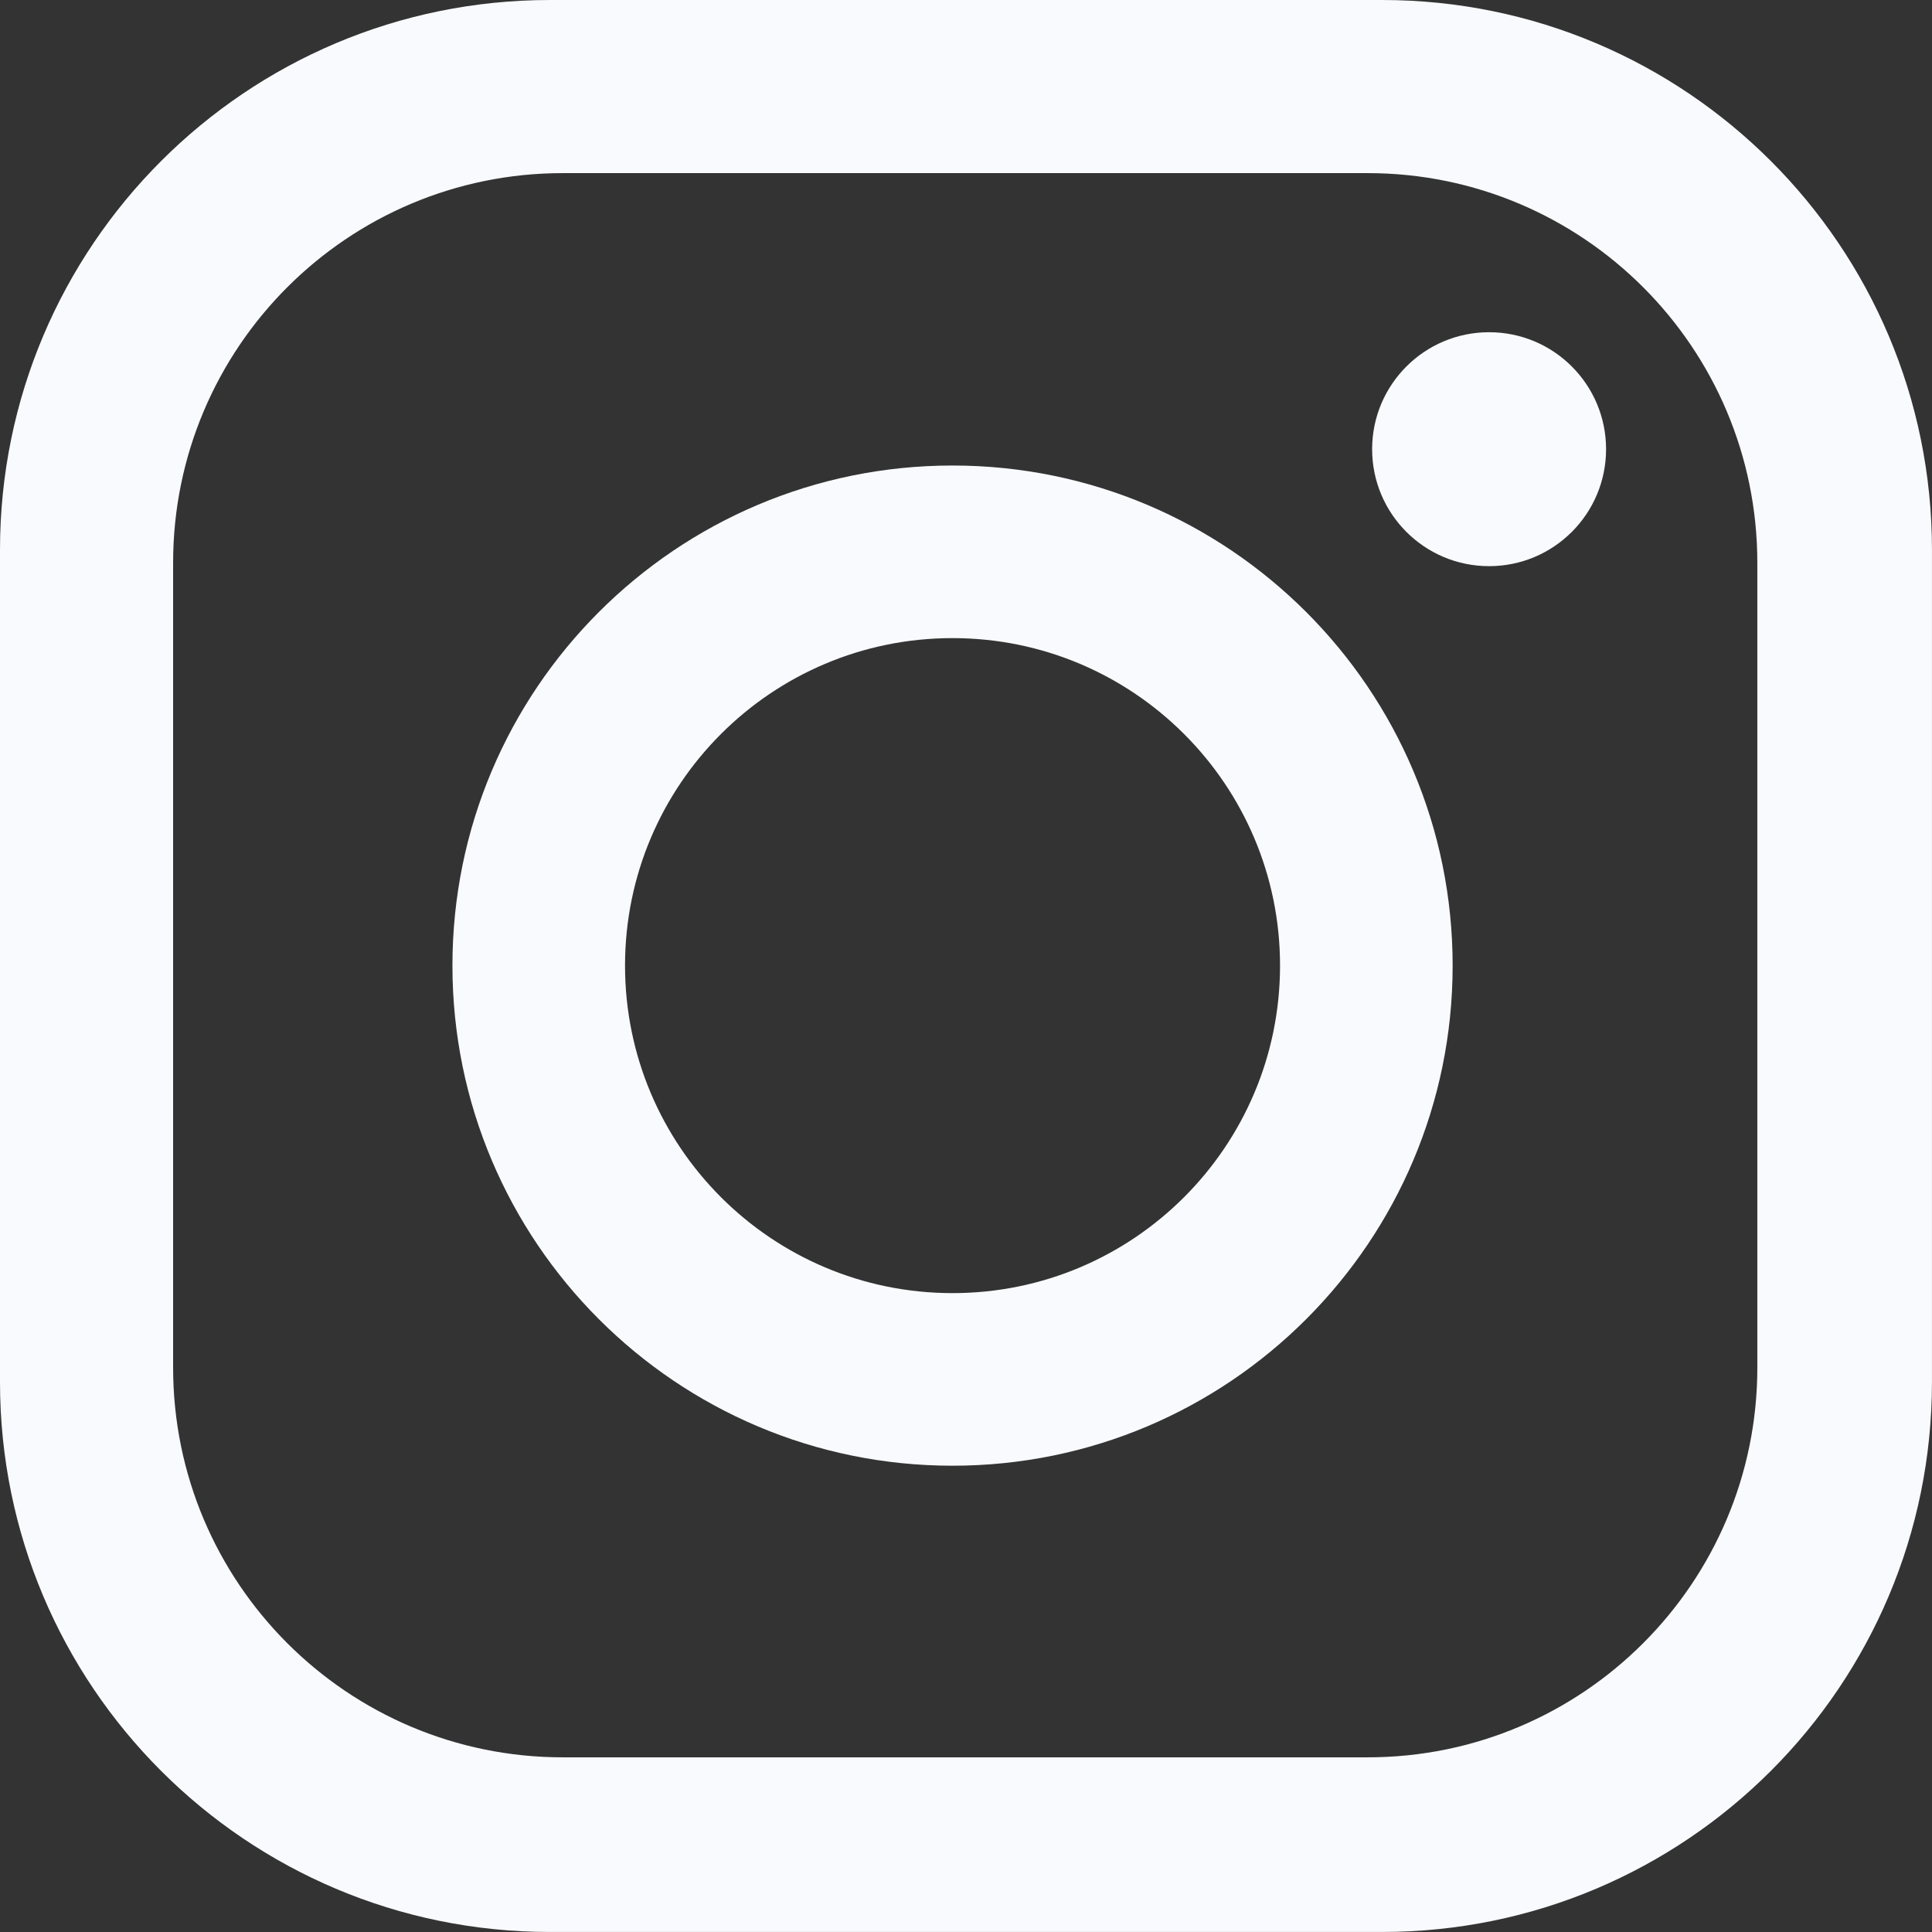 <?xml version="1.0" encoding="UTF-8"?><svg id="Calque_2" xmlns="http://www.w3.org/2000/svg" viewBox="0 0 708.9 708.9"><rect x="0" y="0" width="708.9" height="708.9" fill="#333333" stroke="none"/><defs><style>.cls-1{fill:#f8fafd;stroke-width:0px;}</style></defs><g id="Calque_1-2"><path class="cls-1" d="m507.11,0H201.79C90.35,0,0,90.34,0,201.79v305.29c0,111.46,90.35,201.81,201.79,201.81h305.31c111.44,0,201.79-90.35,201.79-201.81V201.79C708.9,90.34,618.55,0,507.11,0Zm137.7,501.8c0,78.98-64.03,143.01-142.99,143.01H206.51c-78.97,0-142.99-64.03-142.99-143.01V206.51c0-78.97,64.03-142.99,142.99-142.99h295.31c78.97,0,142.99,64.03,142.99,142.99v295.29Z"/><path class="cls-1" d="m349.5,170.81c-101.33,0-183.49,82.16-183.49,183.49s82.16,183.51,183.49,183.51,183.51-82.16,183.51-183.51-82.16-183.49-183.51-183.49Zm0,303.67c-66.37,0-120.16-53.82-120.16-120.18s53.8-120.16,120.16-120.16,120.18,53.8,120.18,120.16-53.82,120.18-120.18,120.18Z"/><circle class="cls-1" cx="546.39" cy="164.82" r="42.92"/></g></svg>